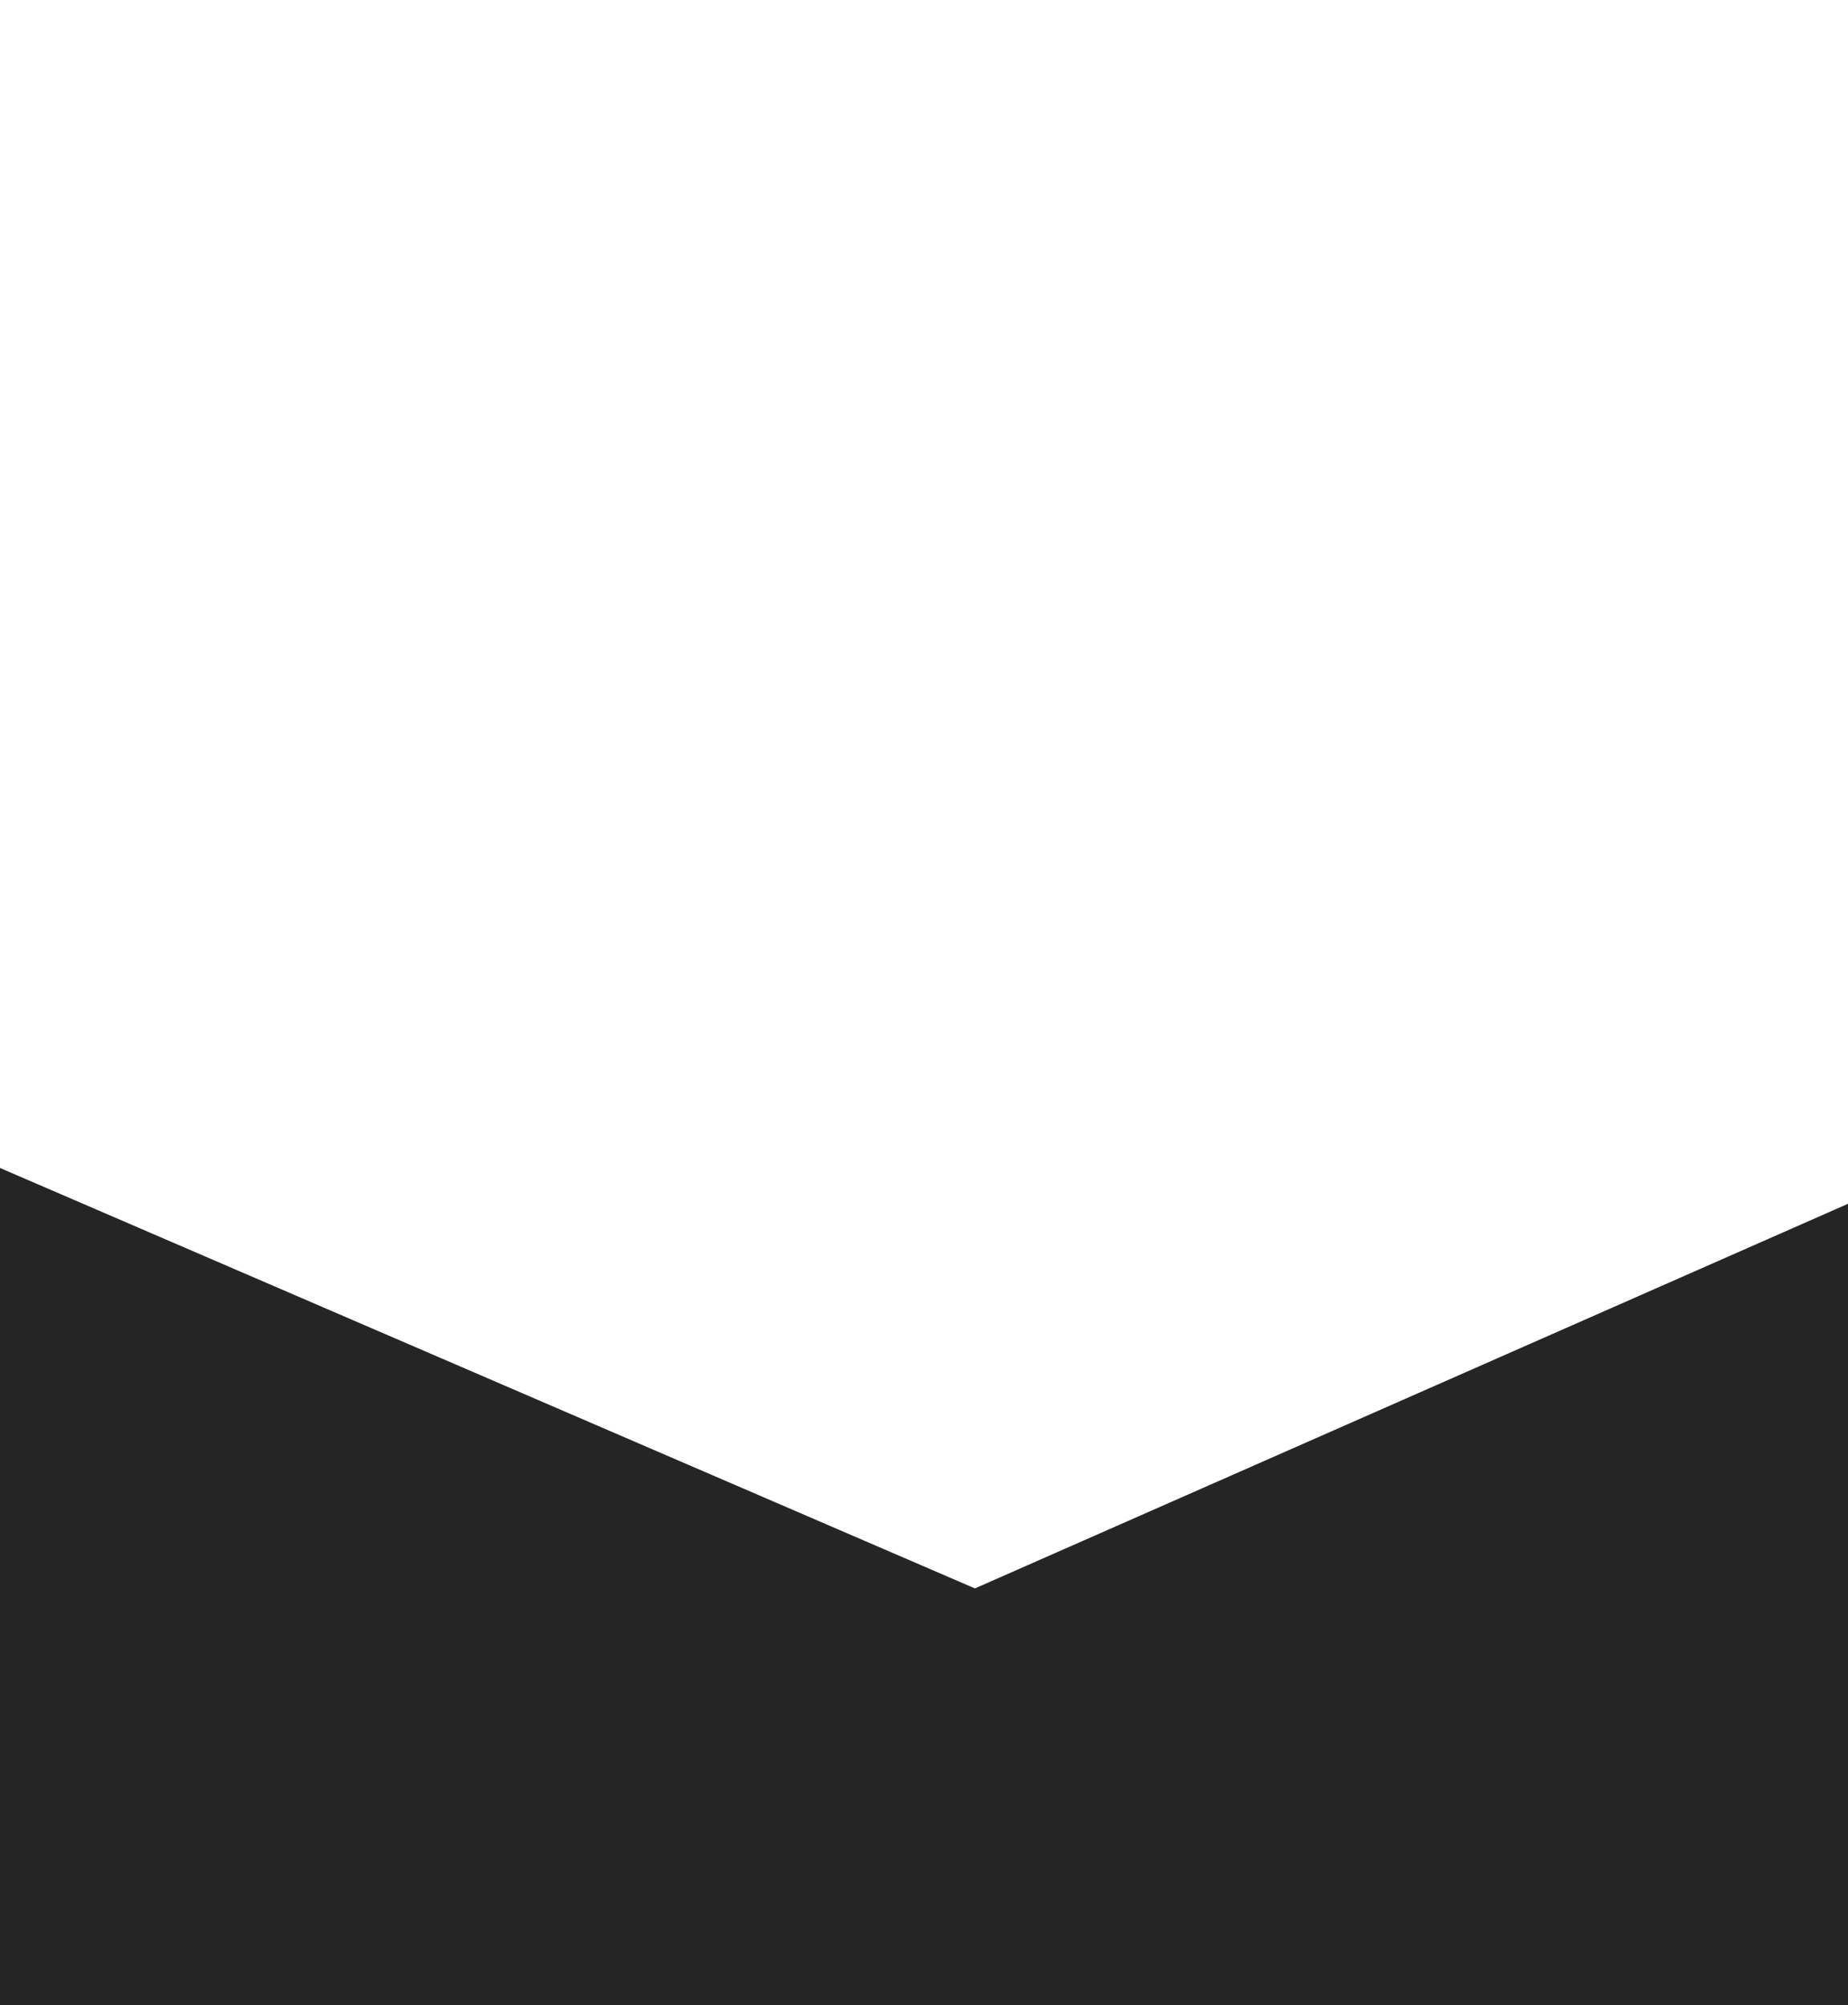 <?xml version="1.0" encoding="UTF-8"?> <svg xmlns="http://www.w3.org/2000/svg" width="200" height="217" viewBox="0 0 200 217" fill="none"><g clip-path="url(#clip0_1039_857)"><g opacity="0.3" filter="url(#filter0_di_1039_857)"><path d="M7.445 178.48L125.525 10H156.845V178.48H191.045V201.52H156.845V262H131.645V201.52H7.445V178.48ZM131.645 178.48V39.16L35.165 178.48H131.645Z" fill="url(#paint0_linear_1039_857)" fill-opacity="0.16" shape-rendering="crispEdges"></path></g><g filter="url(#filter1_f_1039_857)"><path d="M-38 110L105.511 171.881L246 110V232.253L105.511 313L-38 232.253V110Z" fill="url(#paint1_linear_1039_857)"></path></g></g><defs><filter id="filter0_di_1039_857" x="-2.555" y="4" width="199.6" height="268" filterUnits="userSpaceOnUse" color-interpolation-filters="sRGB"><feFlood flood-opacity="0" result="BackgroundImageFix"></feFlood><feColorMatrix in="SourceAlpha" type="matrix" values="0 0 0 0 0 0 0 0 0 0 0 0 0 0 0 0 0 0 127 0" result="hardAlpha"></feColorMatrix><feOffset dx="-2" dy="2"></feOffset><feGaussianBlur stdDeviation="4"></feGaussianBlur><feComposite in2="hardAlpha" operator="out"></feComposite><feColorMatrix type="matrix" values="0 0 0 0 0 0 0 0 0 0 0 0 0 0 0 0 0 0 0.04 0"></feColorMatrix><feBlend mode="normal" in2="BackgroundImageFix" result="effect1_dropShadow_1039_857"></feBlend><feBlend mode="normal" in="SourceGraphic" in2="effect1_dropShadow_1039_857" result="shape"></feBlend><feColorMatrix in="SourceAlpha" type="matrix" values="0 0 0 0 0 0 0 0 0 0 0 0 0 0 0 0 0 0 127 0" result="hardAlpha"></feColorMatrix><feOffset dx="-2" dy="2"></feOffset><feGaussianBlur stdDeviation="4"></feGaussianBlur><feComposite in2="hardAlpha" operator="arithmetic" k2="-1" k3="1"></feComposite><feColorMatrix type="matrix" values="0 0 0 0 1 0 0 0 0 1 0 0 0 0 1 0 0 0 0.16 0"></feColorMatrix><feBlend mode="normal" in2="shape" result="effect2_innerShadow_1039_857"></feBlend></filter><filter id="filter1_f_1039_857" x="-72" y="76" width="352" height="271" filterUnits="userSpaceOnUse" color-interpolation-filters="sRGB"><feFlood flood-opacity="0" result="BackgroundImageFix"></feFlood><feBlend mode="normal" in="SourceGraphic" in2="BackgroundImageFix" result="shape"></feBlend><feGaussianBlur stdDeviation="17" result="effect1_foregroundBlur_1039_857"></feGaussianBlur></filter><linearGradient id="paint0_linear_1039_857" x1="100" y1="10" x2="100" y2="262" gradientUnits="userSpaceOnUse"><stop stop-color="white"></stop><stop offset="1" stop-color="white" stop-opacity="0"></stop></linearGradient><linearGradient id="paint1_linear_1039_857" x1="104" y1="47.364" x2="104" y2="190.748" gradientUnits="userSpaceOnUse"><stop stop-color="#252525"></stop><stop offset="1" stop-color="#252525"></stop></linearGradient><clipPath id="clip0_1039_857"><rect width="200" height="217" fill="white"></rect></clipPath></defs></svg> 